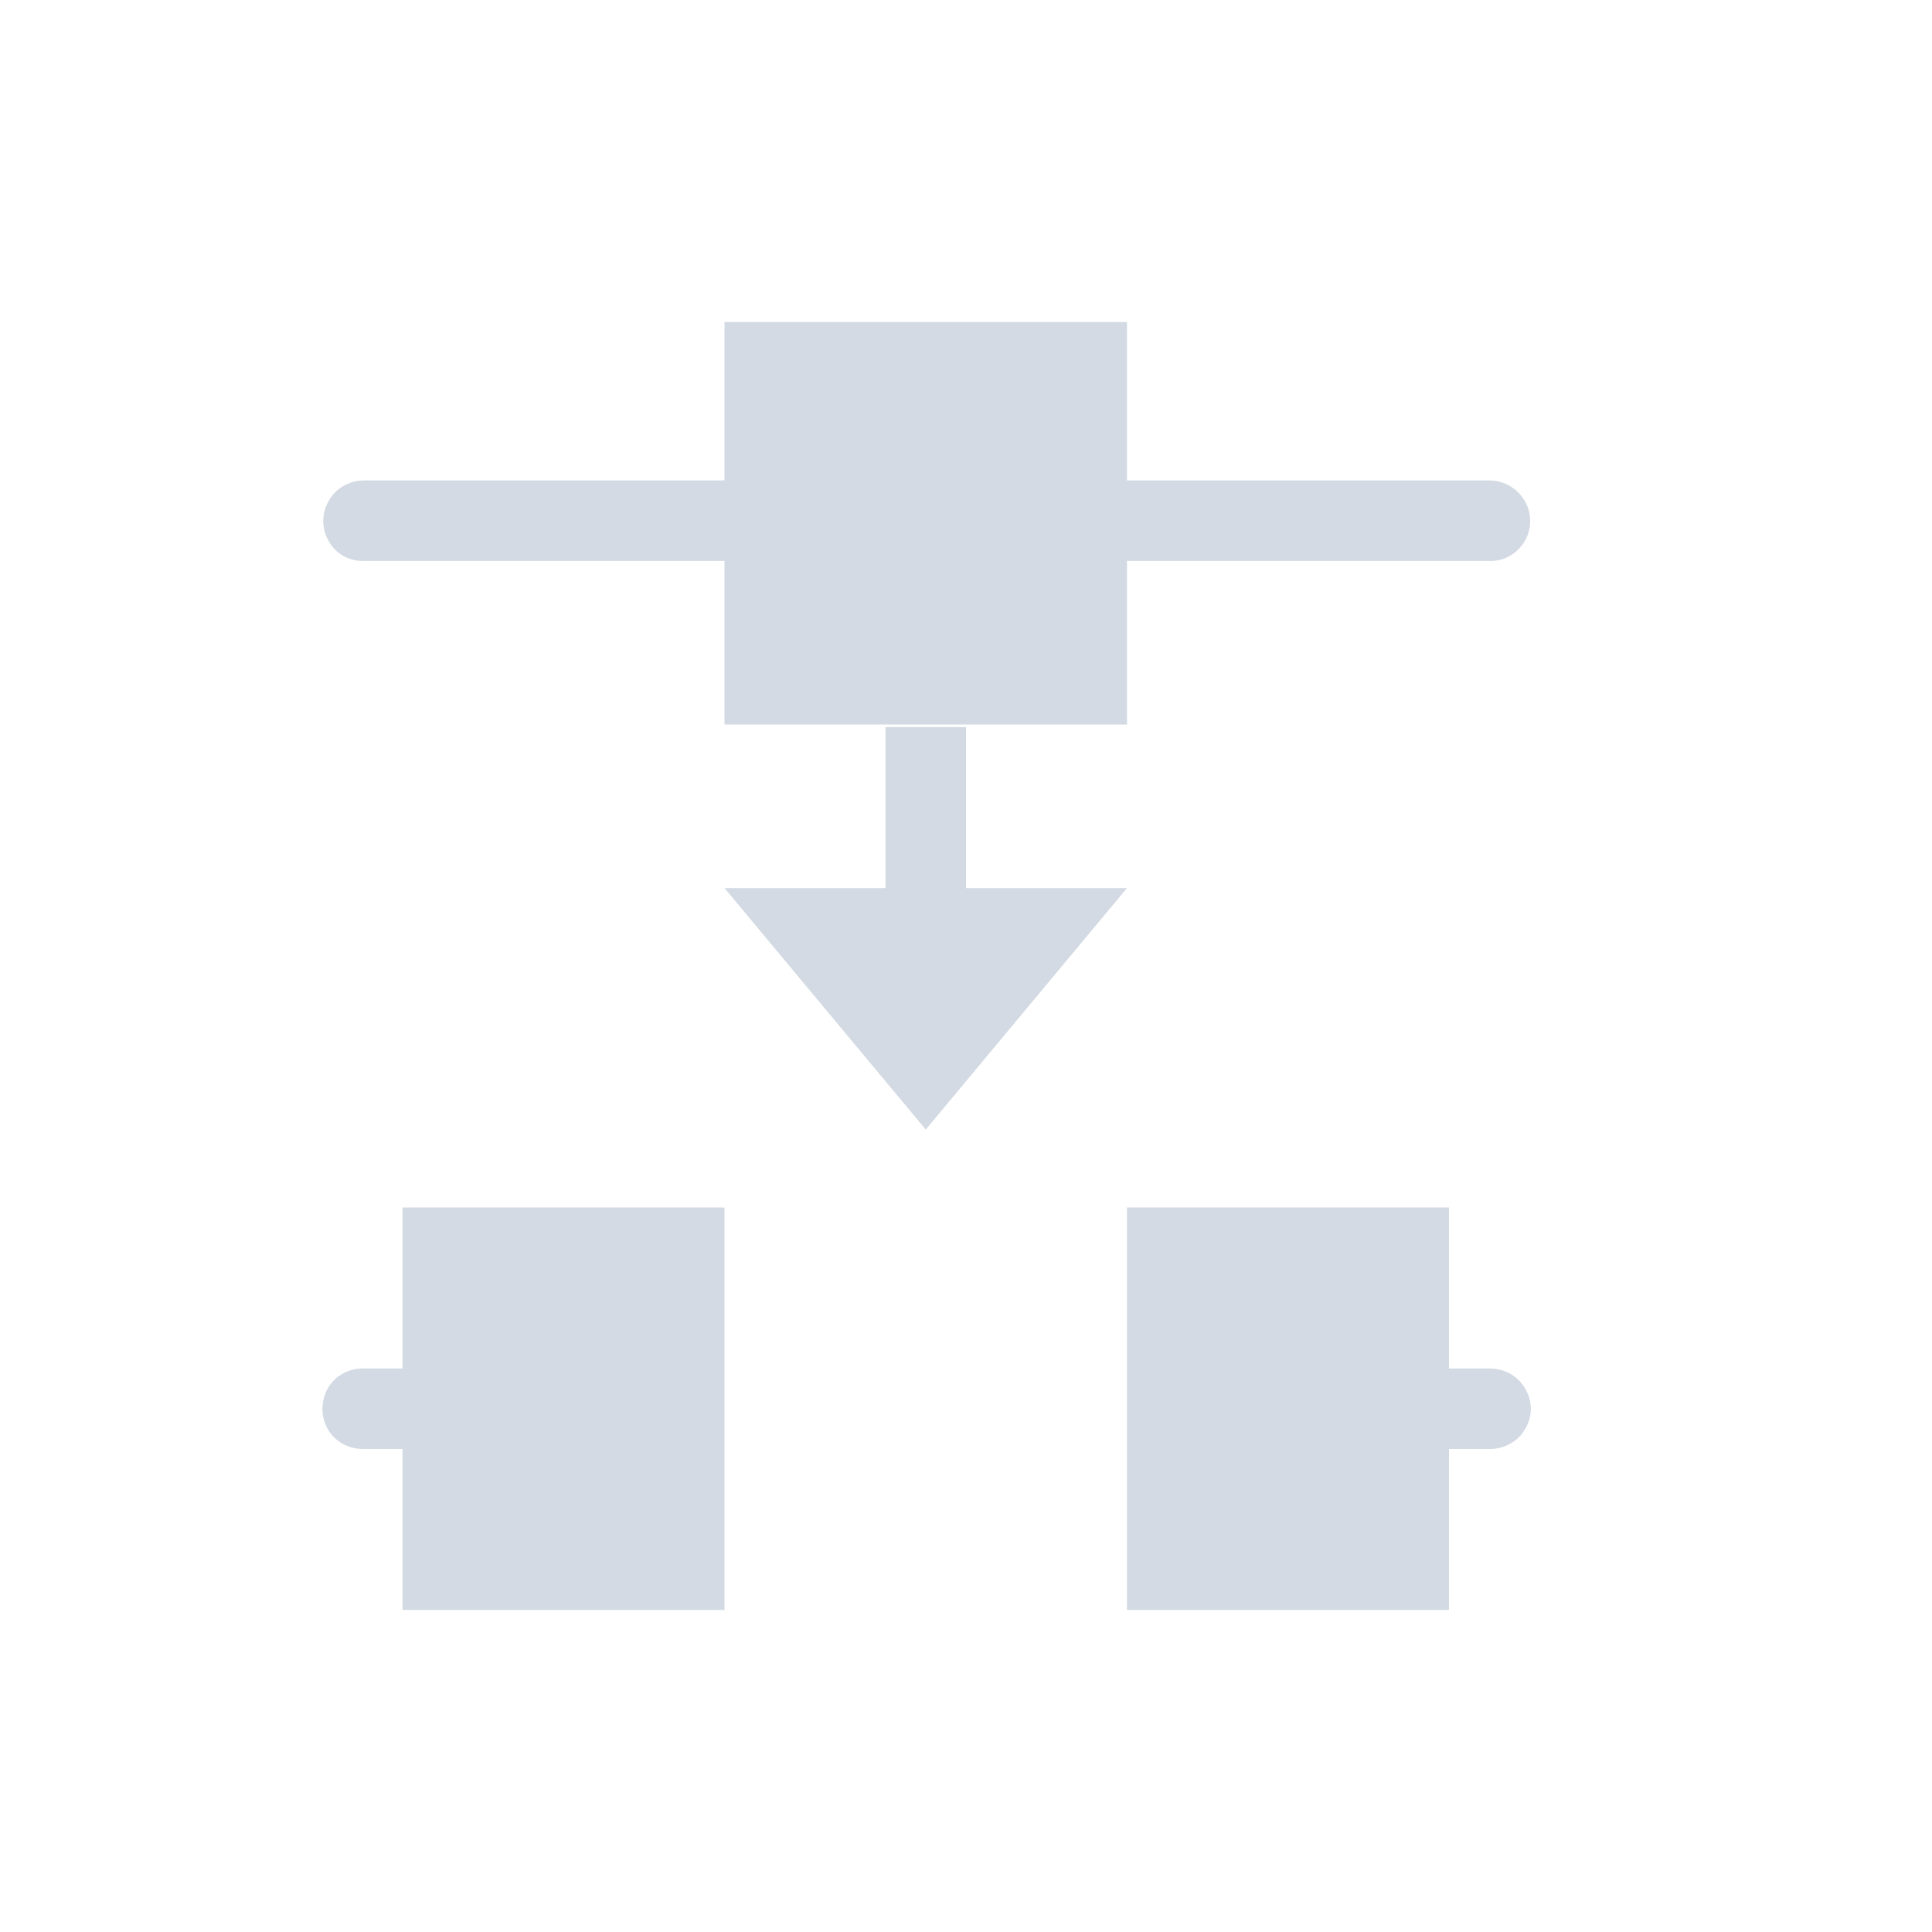<svg xmlns="http://www.w3.org/2000/svg" width="12pt" height="12pt" version="1.1" viewBox="0 0 12 12">
 <g>
  <path style="fill:rgb(82.745%,85.49%,89.02%)" d="M 4.5 2 L 4.5 2.984 L 2.262 2.984 C 2.172 2.984 2.086 3.031 2.043 3.109 C 1.996 3.188 1.996 3.285 2.043 3.363 C 2.086 3.441 2.172 3.488 2.262 3.484 L 4.5 3.484 L 4.5 4.5 L 7 4.5 L 7 3.484 L 9.25 3.484 C 9.34 3.488 9.422 3.441 9.469 3.363 C 9.516 3.285 9.516 3.188 9.469 3.109 C 9.422 3.031 9.34 2.984 9.25 2.984 L 7 2.984 L 7 2 Z M 5.5 4.516 L 5.5 5.516 L 4.5 5.516 L 5.75 7.016 L 7 5.516 L 6 5.516 L 6 4.516 Z M 2.5 7.5 L 2.5 8.5 L 2.25 8.5 C 2.164 8.5 2.078 8.547 2.035 8.625 C 1.992 8.703 1.992 8.797 2.035 8.875 C 2.078 8.953 2.164 9 2.254 9 L 2.5 9 L 2.5 10 L 4.5 10 L 4.5 7.5 Z M 7 7.5 L 7 10 L 9 10 L 9 9 L 9.254 9 C 9.344 9 9.43 8.953 9.473 8.875 C 9.52 8.797 9.52 8.703 9.473 8.625 C 9.43 8.547 9.344 8.5 9.254 8.5 L 9 8.5 L 9 7.5 Z M 7 7.5"/>
 </g>
</svg>
